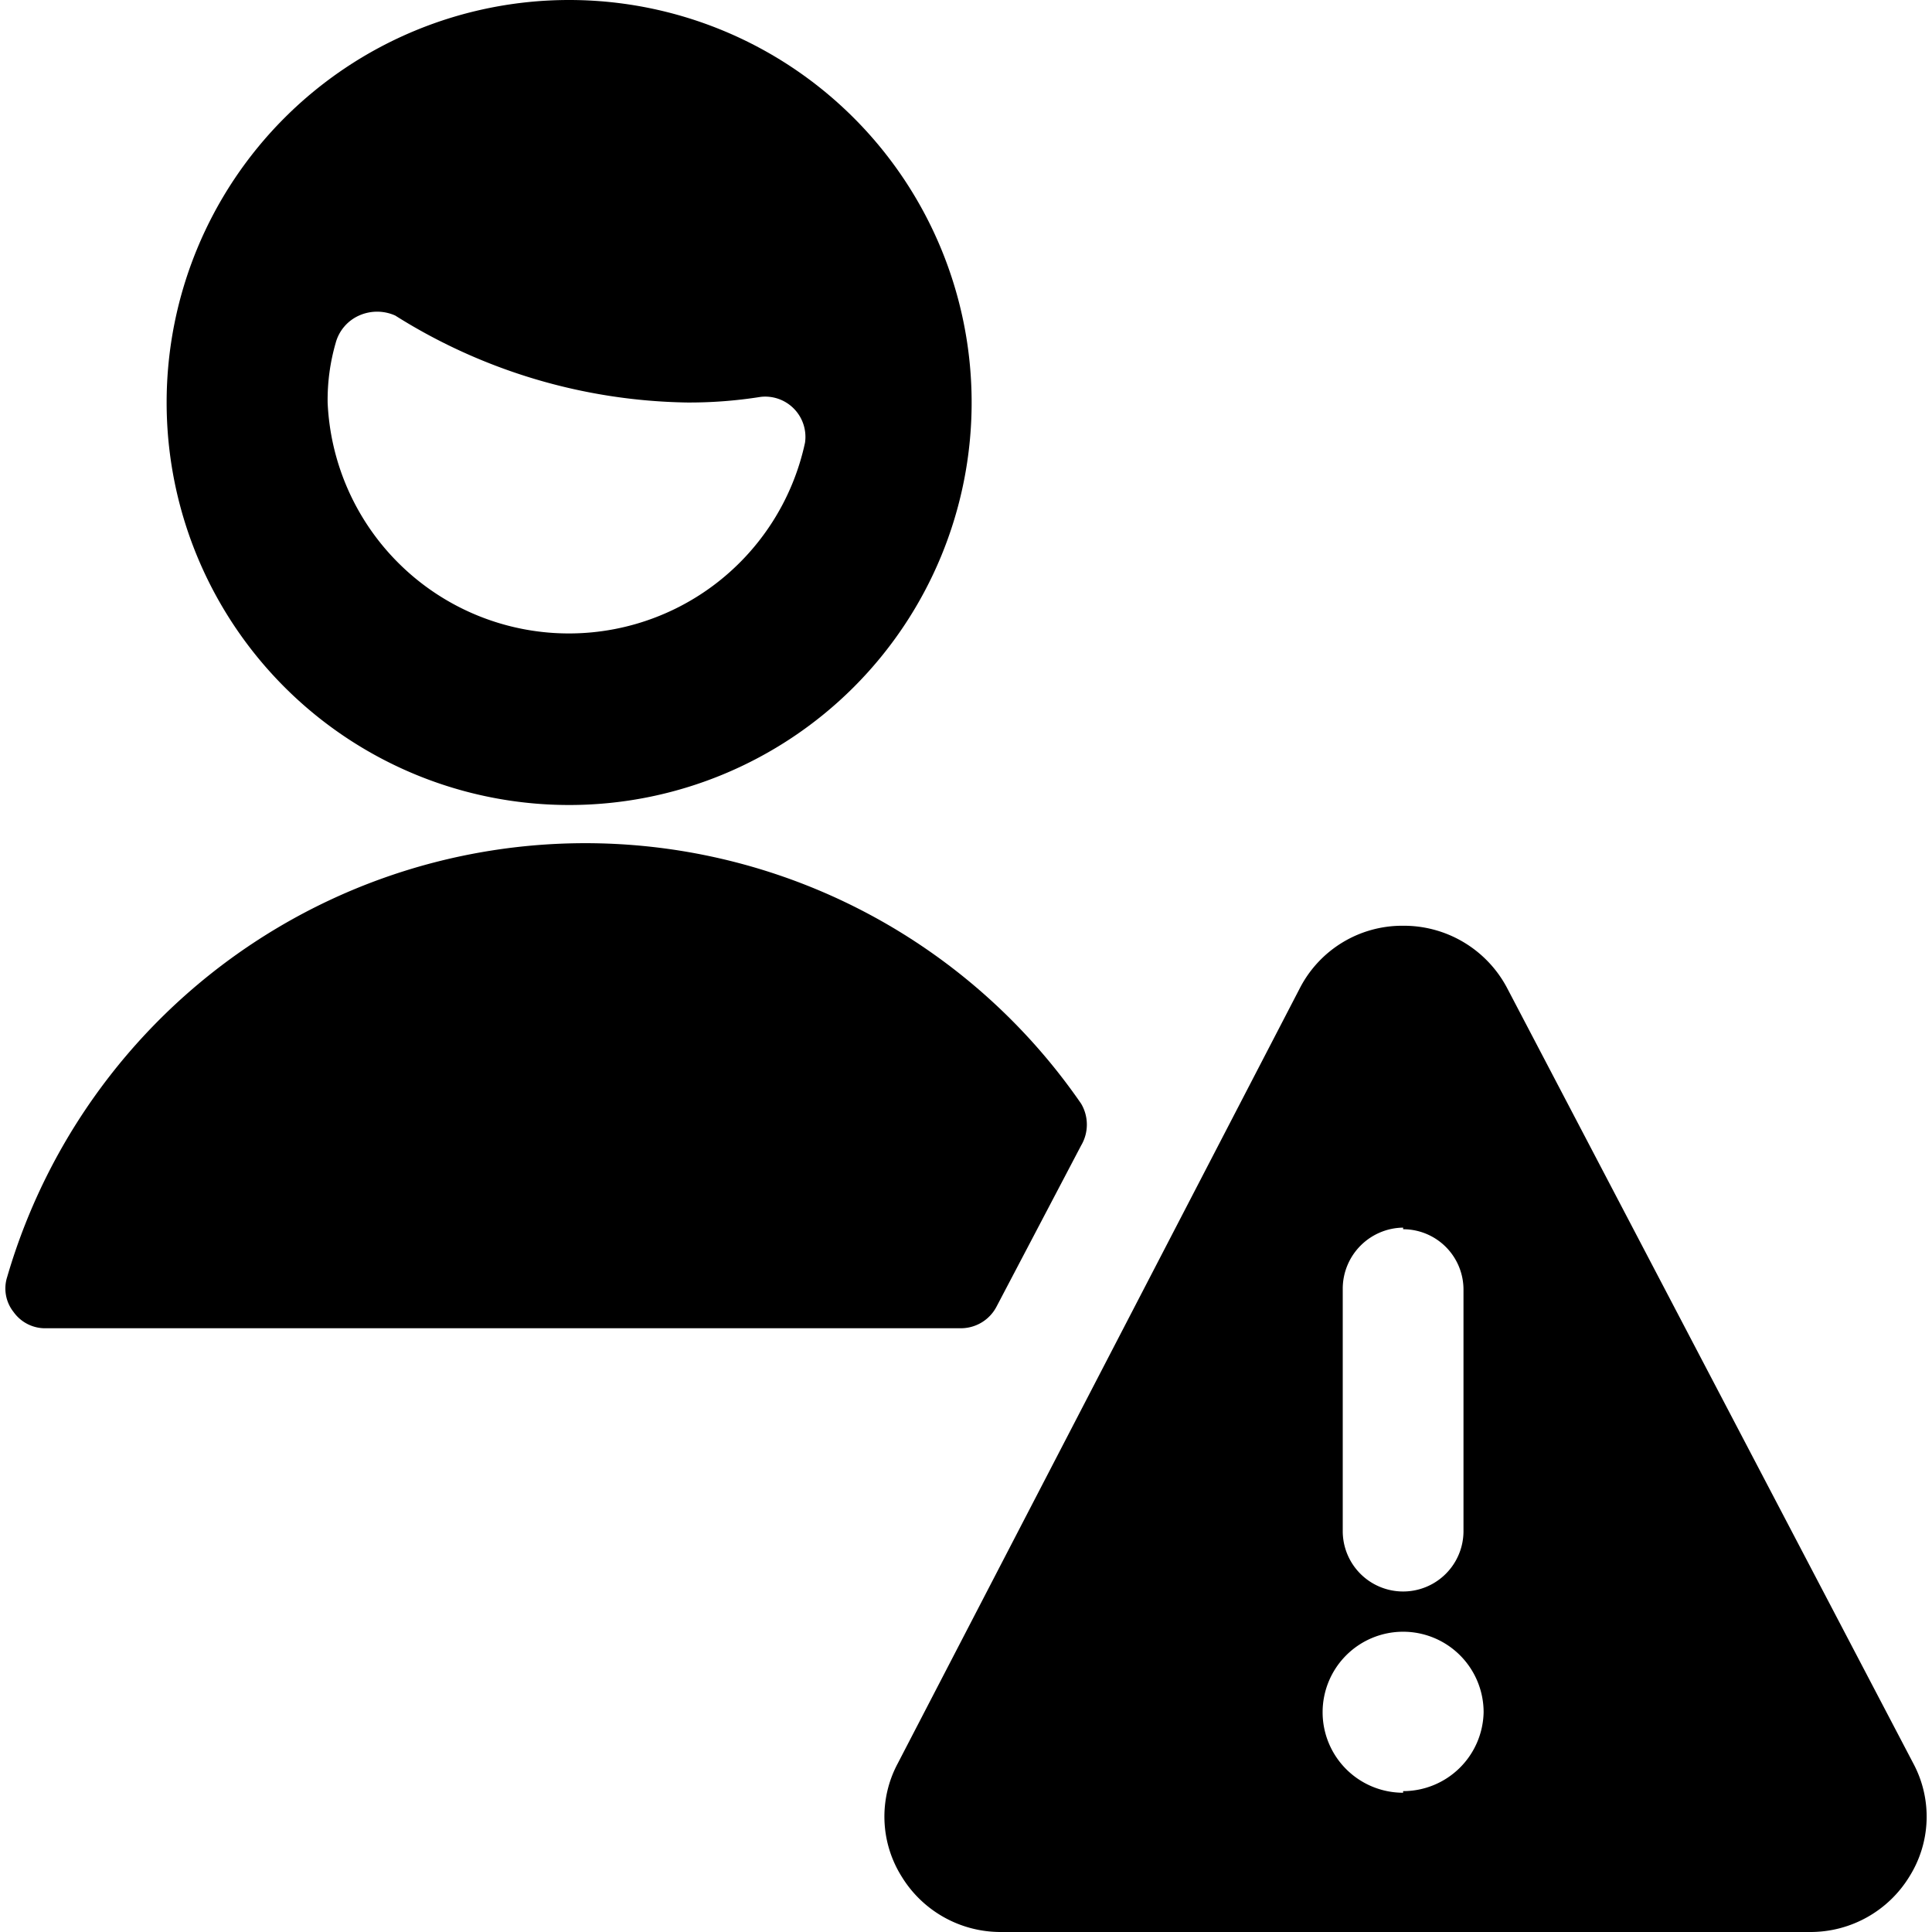 <svg xmlns="http://www.w3.org/2000/svg" viewBox="0 0 24 24"><g><path d="M7.07 10a5 5 0 1 0 -5 -5 5 5 0 0 0 5 5Zm-2.9 -5.74a0.52 0.52 0 0 1 0.29 -0.34 0.55 0.55 0 0 1 0.45 0A7 7 0 0 0 8.53 5a5.62 5.62 0 0 0 0.92 -0.07 0.5 0.5 0 0 1 0.55 0.57A3 3 0 0 1 4.07 5a2.55 2.55 0 0 1 0.1 -0.74Z" fill="#000000" stroke-width="1"></path><path d="M13.43 14.23a0.51 0.51 0 0 0 0 -0.52A7.48 7.48 0 0 0 0.09 15.86a0.47 0.47 0 0 0 0.08 0.44 0.48 0.48 0 0 0 0.4 0.2h11.37a0.5 0.5 0 0 0 0.44 -0.27Z" fill="#000000" stroke-width="1"></path><path d="M18.72 12.27a1.45 1.45 0 0 0 -1.29 -0.77 1.43 1.43 0 0 0 -1.28 0.77l-5 9.64a1.4 1.4 0 0 0 0.05 1.4 1.44 1.44 0 0 0 1.23 0.69h10.06a1.44 1.44 0 0 0 1.23 -0.69 1.4 1.4 0 0 0 0.05 -1.4Zm-1.29 3a0.75 0.75 0 0 1 0.75 0.75v3a0.75 0.75 0 0 1 -1.5 0V16a0.76 0.76 0 0 1 0.75 -0.75Zm0 7a1 1 0 1 1 1 -1 1 1 0 0 1 -1 0.98Z" fill="#000000" stroke-width="1"></path></g></svg>
